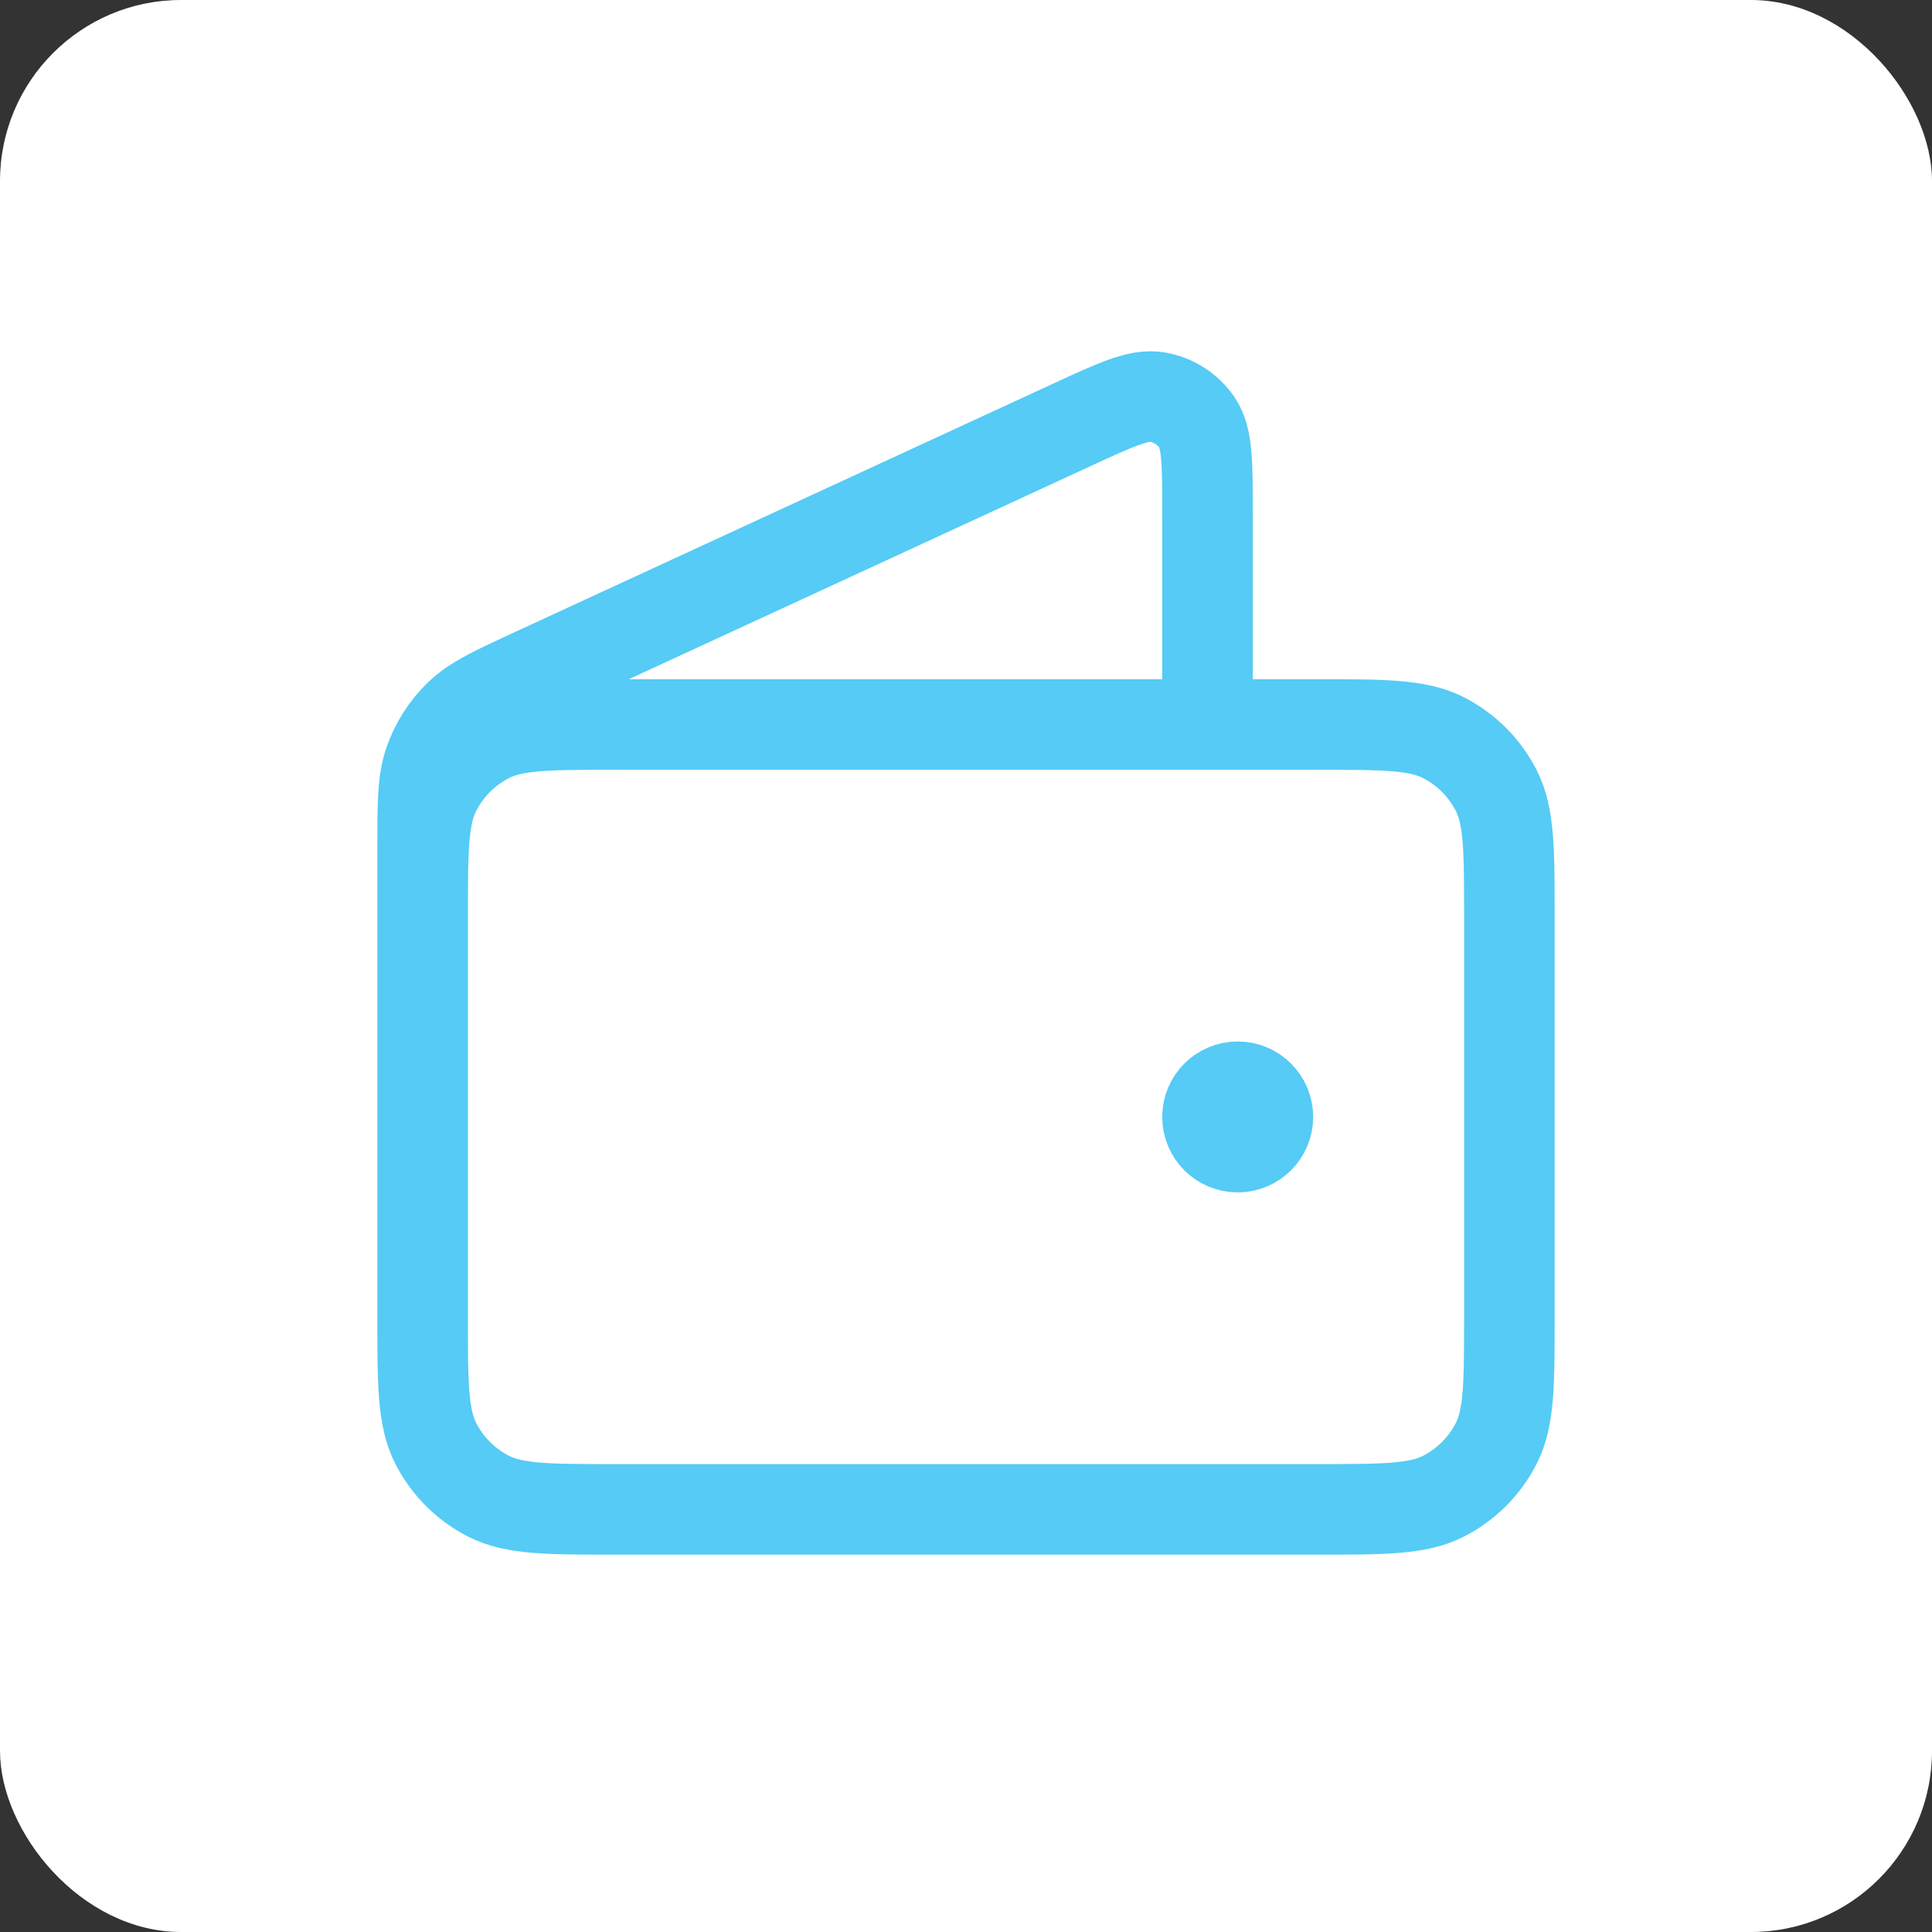 <svg width="32" height="32" viewBox="0 0 32 32" fill="none" xmlns="http://www.w3.org/2000/svg">
<rect x="0" y="0" width="32" height="32" fill="#333333" stroke="none"/>
<rect width="32" height="32" rx="3" fill="white"/>
<g clip-path="url(#clip0_3369_33688)">
<path d="M20 12V8.5C20 7.669 20 7.253 19.825 6.997C19.672 6.774 19.435 6.622 19.168 6.577C18.862 6.525 18.485 6.699 17.73 7.048L8.859 11.142C8.186 11.453 7.849 11.608 7.602 11.849C7.384 12.062 7.218 12.322 7.115 12.61C7 12.935 7 13.306 7 14.047V19M20.5 18.5H20.51M7 15.2L7 21.8C7 22.92 7 23.48 7.218 23.908C7.41 24.284 7.716 24.59 8.092 24.782C8.52 25 9.08 25 10.2 25H21.8C22.92 25 23.48 25 23.908 24.782C24.284 24.59 24.59 24.284 24.782 23.908C25 23.48 25 22.92 25 21.8V15.2C25 14.08 25 13.52 24.782 13.092C24.59 12.716 24.284 12.41 23.908 12.218C23.48 12 22.92 12 21.8 12L10.2 12C9.08 12 8.52 12 8.092 12.218C7.716 12.41 7.41 12.716 7.218 13.092C7 13.52 7 14.08 7 15.2ZM21 18.5C21 18.776 20.776 19 20.5 19C20.224 19 20 18.776 20 18.5C20 18.224 20.224 18 20.5 18C20.776 18 21 18.224 21 18.5Z" stroke="#55CBF5" stroke-width="1.5" stroke-linecap="round" stroke-linejoin="round"/>
</g>
<defs>
<clipPath id="clip0_3369_33688">
<rect width="32" height="32" fill="white"/>
</clipPath>
</defs>
</svg>
